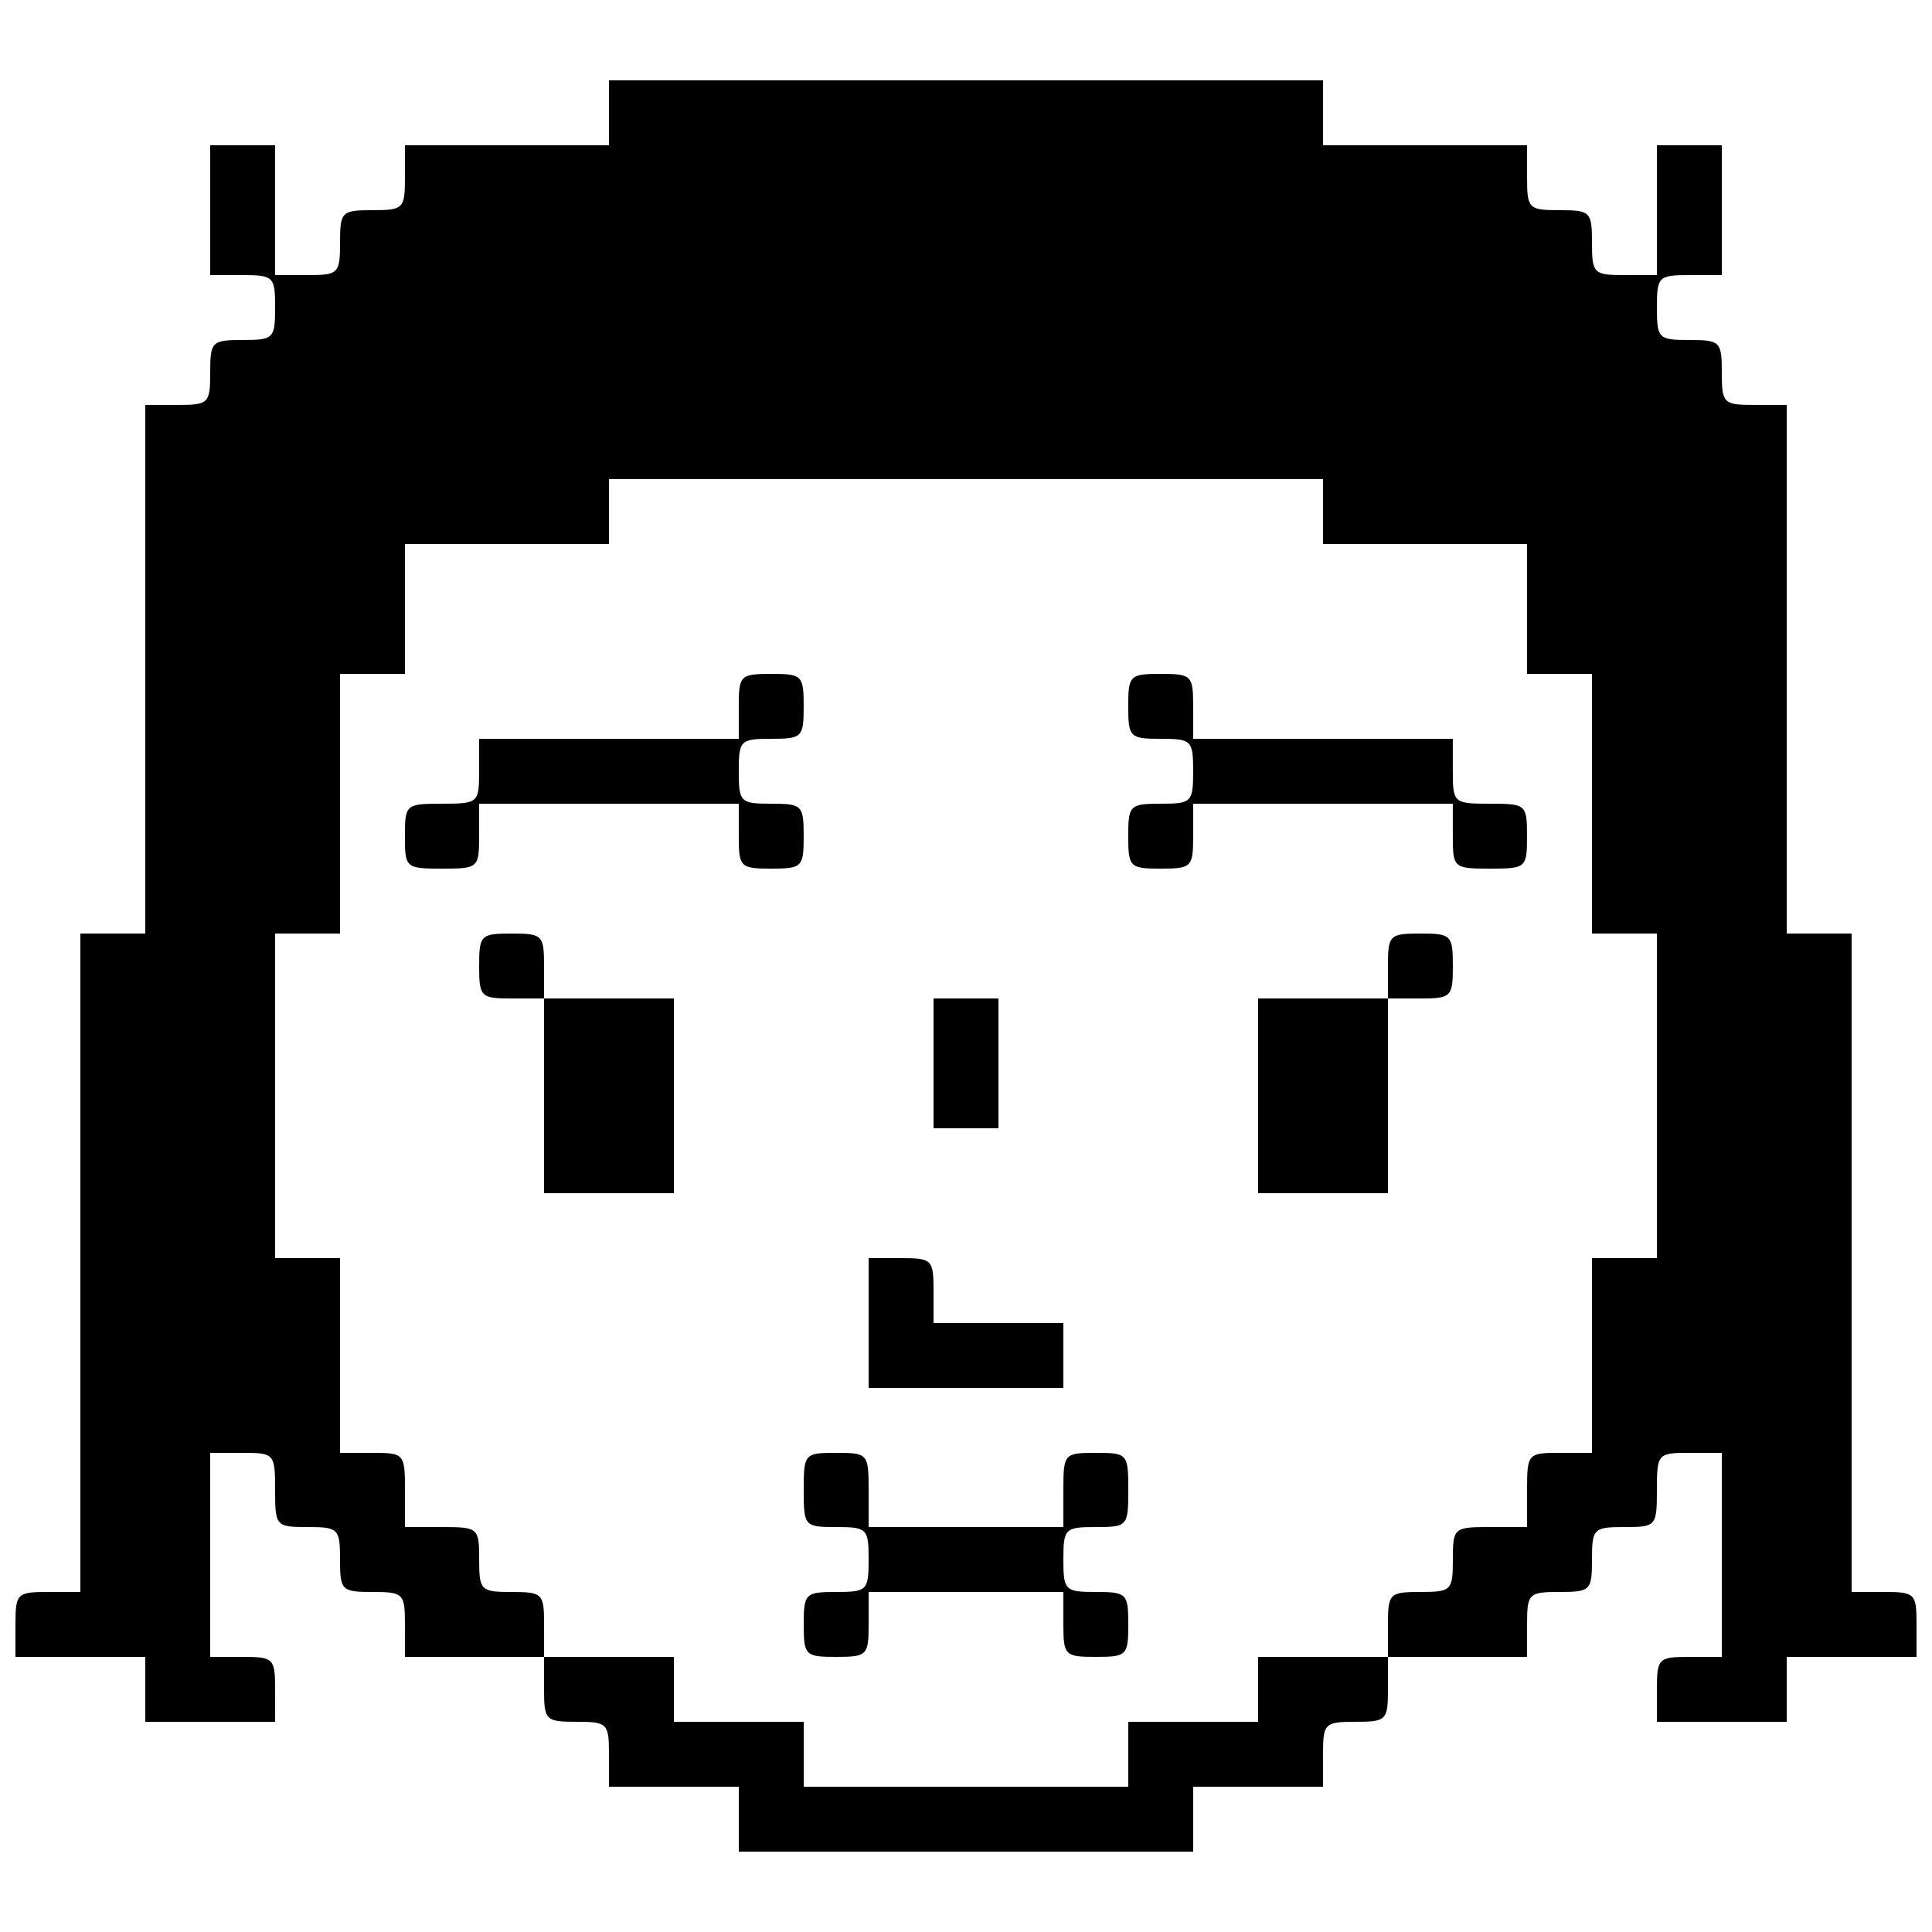 <?xml version="1.0" encoding="UTF-8"?>
<!-- Uploaded to: SVG Repo, www.svgrepo.com, Generator: SVG Repo Mixer Tools -->
<svg width="800px" height="800px" version="1.1" viewBox="144 144 512 512" xmlns="http://www.w3.org/2000/svg">
 <defs>
  <clipPath id="a">
   <path d="m148.09 165h503.81v470h-503.81z"/>
  </clipPath>
 </defs>
 <g clip-path="url(#a)">
  <path d="m400 634.7h-60.211v-17.203h-34.406v-8.602c0-8.191-0.41-8.602-8.602-8.602s-8.602-0.41-8.602-8.602v-8.602h-36.867v-8.602c0-8.191-0.41-8.602-8.602-8.602-8.191 0-8.602-0.41-8.602-8.602s-0.41-8.602-8.602-8.602c-8.398 0-8.602-0.246-8.602-9.832 0-9.598-0.203-9.832-8.602-9.832h-8.602v54.07h8.602c8.191 0 8.602 0.41 8.602 8.602v8.602h-34.402v-17.203h-34.406v-8.602c0-8.191 0.41-8.602 8.602-8.602h8.602v-174.49h17.203v-140.09h8.602c8.191 0 8.602-0.41 8.602-8.602 0-8.191 0.41-8.602 8.602-8.602 8.191 0 8.602-0.41 8.602-8.602s-0.41-8.602-8.602-8.602h-8.602v-34.406h17.203v34.406h8.602c8.191 0 8.602-0.41 8.602-8.602 0-8.191 0.41-8.602 8.602-8.602 8.191 0 8.602-0.41 8.602-8.602v-8.602h54.07v-17.203h189.23v17.203h54.07v8.602c0 8.191 0.414 8.602 8.602 8.602 8.191 0 8.602 0.41 8.602 8.602 0 8.191 0.41 8.602 8.602 8.602h8.602v-34.406h17.203v34.406h-8.602c-8.191 0-8.602 0.41-8.602 8.602s0.41 8.602 8.602 8.602c8.191 0 8.602 0.414 8.602 8.602 0 8.191 0.41 8.602 8.602 8.602h8.602v140.09h17.203v174.49h8.602c8.191 0 8.602 0.41 8.602 8.602v8.602h-34.406v17.203h-34.406v-8.602c0-8.191 0.41-8.602 8.602-8.602h8.602v-54.07h-8.602c-8.398 0-8.602 0.246-8.602 9.832 0 9.598-0.211 9.832-8.602 9.832-8.191 0-8.602 0.41-8.602 8.602s-0.41 8.602-8.602 8.602c-8.191 0-8.602 0.41-8.602 8.602v8.602h-36.867v8.602c0 8.191-0.41 8.602-8.602 8.602s-8.602 0.41-8.602 8.602v8.602h-34.406v17.203zm0-17.203h43.008v-17.203h34.406v-17.203h34.406v-8.602c0-8.191 0.41-8.602 8.602-8.602 8.191 0 8.602-0.41 8.602-8.602 0-8.398 0.246-8.602 9.832-8.602h9.832v-9.832c0-9.598 0.211-9.832 8.602-9.832h8.602v-51.609h17.203v-86.016h-17.203v-68.812h-17.203v-34.406h-54.07v-17.203h-189.23v17.203l-27.031 0.004h-27.035v34.406h-17.203v68.812h-17.203v86.016h17.203v51.609h8.602c8.398 0 8.602 0.246 8.602 9.832v9.832h9.832c9.598 0 9.832 0.211 9.832 8.602 0 8.191 0.41 8.602 8.602 8.602s8.602 0.41 8.602 8.602v8.602h34.406v17.203h34.406v17.203zm-34.406-34.406c-8.191 0-8.602-0.41-8.602-8.602 0-8.191 0.41-8.602 8.602-8.602s8.602-0.41 8.602-8.602-0.41-8.602-8.602-8.602c-8.395 0-8.602-0.246-8.602-9.832 0-9.598 0.203-9.832 8.602-9.832 8.398 0 8.602 0.246 8.602 9.832v9.832h51.609v-9.832c0-9.598 0.203-9.832 8.602-9.832 8.398 0 8.602 0.246 8.602 9.832 0 9.598-0.203 9.832-8.602 9.832-8.191 0-8.602 0.41-8.602 8.602s0.41 8.602 8.602 8.602 8.602 0.41 8.602 8.602c0 8.191-0.41 8.602-8.602 8.602s-8.602-0.41-8.602-8.602v-8.602h-51.609v8.602c0 8.191-0.41 8.602-8.602 8.602zm34.406-71.27h-25.805v-34.406h8.602c8.191 0 8.602 0.41 8.602 8.602v8.602h34.406v17.203zm-94.617-51.609h-17.203v-51.609h-8.602c-8.191 0-8.602-0.41-8.602-8.602s0.41-8.602 8.602-8.602c8.191 0 8.602 0.41 8.602 8.602v8.602h34.406v51.609zm189.23 0h-17.203v-51.609h34.406v-8.602c0-8.191 0.41-8.602 8.602-8.602 8.191 0 8.602 0.41 8.602 8.602s-0.41 8.602-8.602 8.602h-8.602v51.609zm-94.617-17.203h-8.602v-34.406h17.203v34.406zm-138.86-68.812c-9.598 0-9.832-0.211-9.832-8.602 0-8.398 0.234-8.602 9.832-8.602s9.832-0.211 9.832-8.602v-8.602h68.812v-8.602c0-8.191 0.41-8.602 8.602-8.602 8.191 0 8.602 0.41 8.602 8.602s-0.41 8.602-8.602 8.602c-8.191 0-8.602 0.414-8.602 8.602 0 8.191 0.41 8.602 8.602 8.602 8.191 0 8.602 0.414 8.602 8.602 0 8.191-0.41 8.602-8.602 8.602-8.191 0-8.602-0.41-8.602-8.602v-8.602h-68.812v8.602c0 8.398-0.234 8.602-9.832 8.602zm190.46 0c-8.191 0-8.602-0.41-8.602-8.602s0.41-8.602 8.602-8.602c8.191 0 8.602-0.41 8.602-8.602s-0.41-8.602-8.602-8.602c-8.191 0-8.602-0.41-8.602-8.602s0.41-8.602 8.602-8.602c8.191 0 8.602 0.41 8.602 8.602v8.602h68.812v8.602c0 8.398 0.246 8.602 9.832 8.602 9.598 0 9.832 0.211 9.832 8.602 0 8.398-0.246 8.602-9.832 8.602-9.598 0-9.832-0.211-9.832-8.602v-8.602h-68.812v8.602c0 8.191-0.41 8.602-8.602 8.602z"/>
 </g>
</svg>